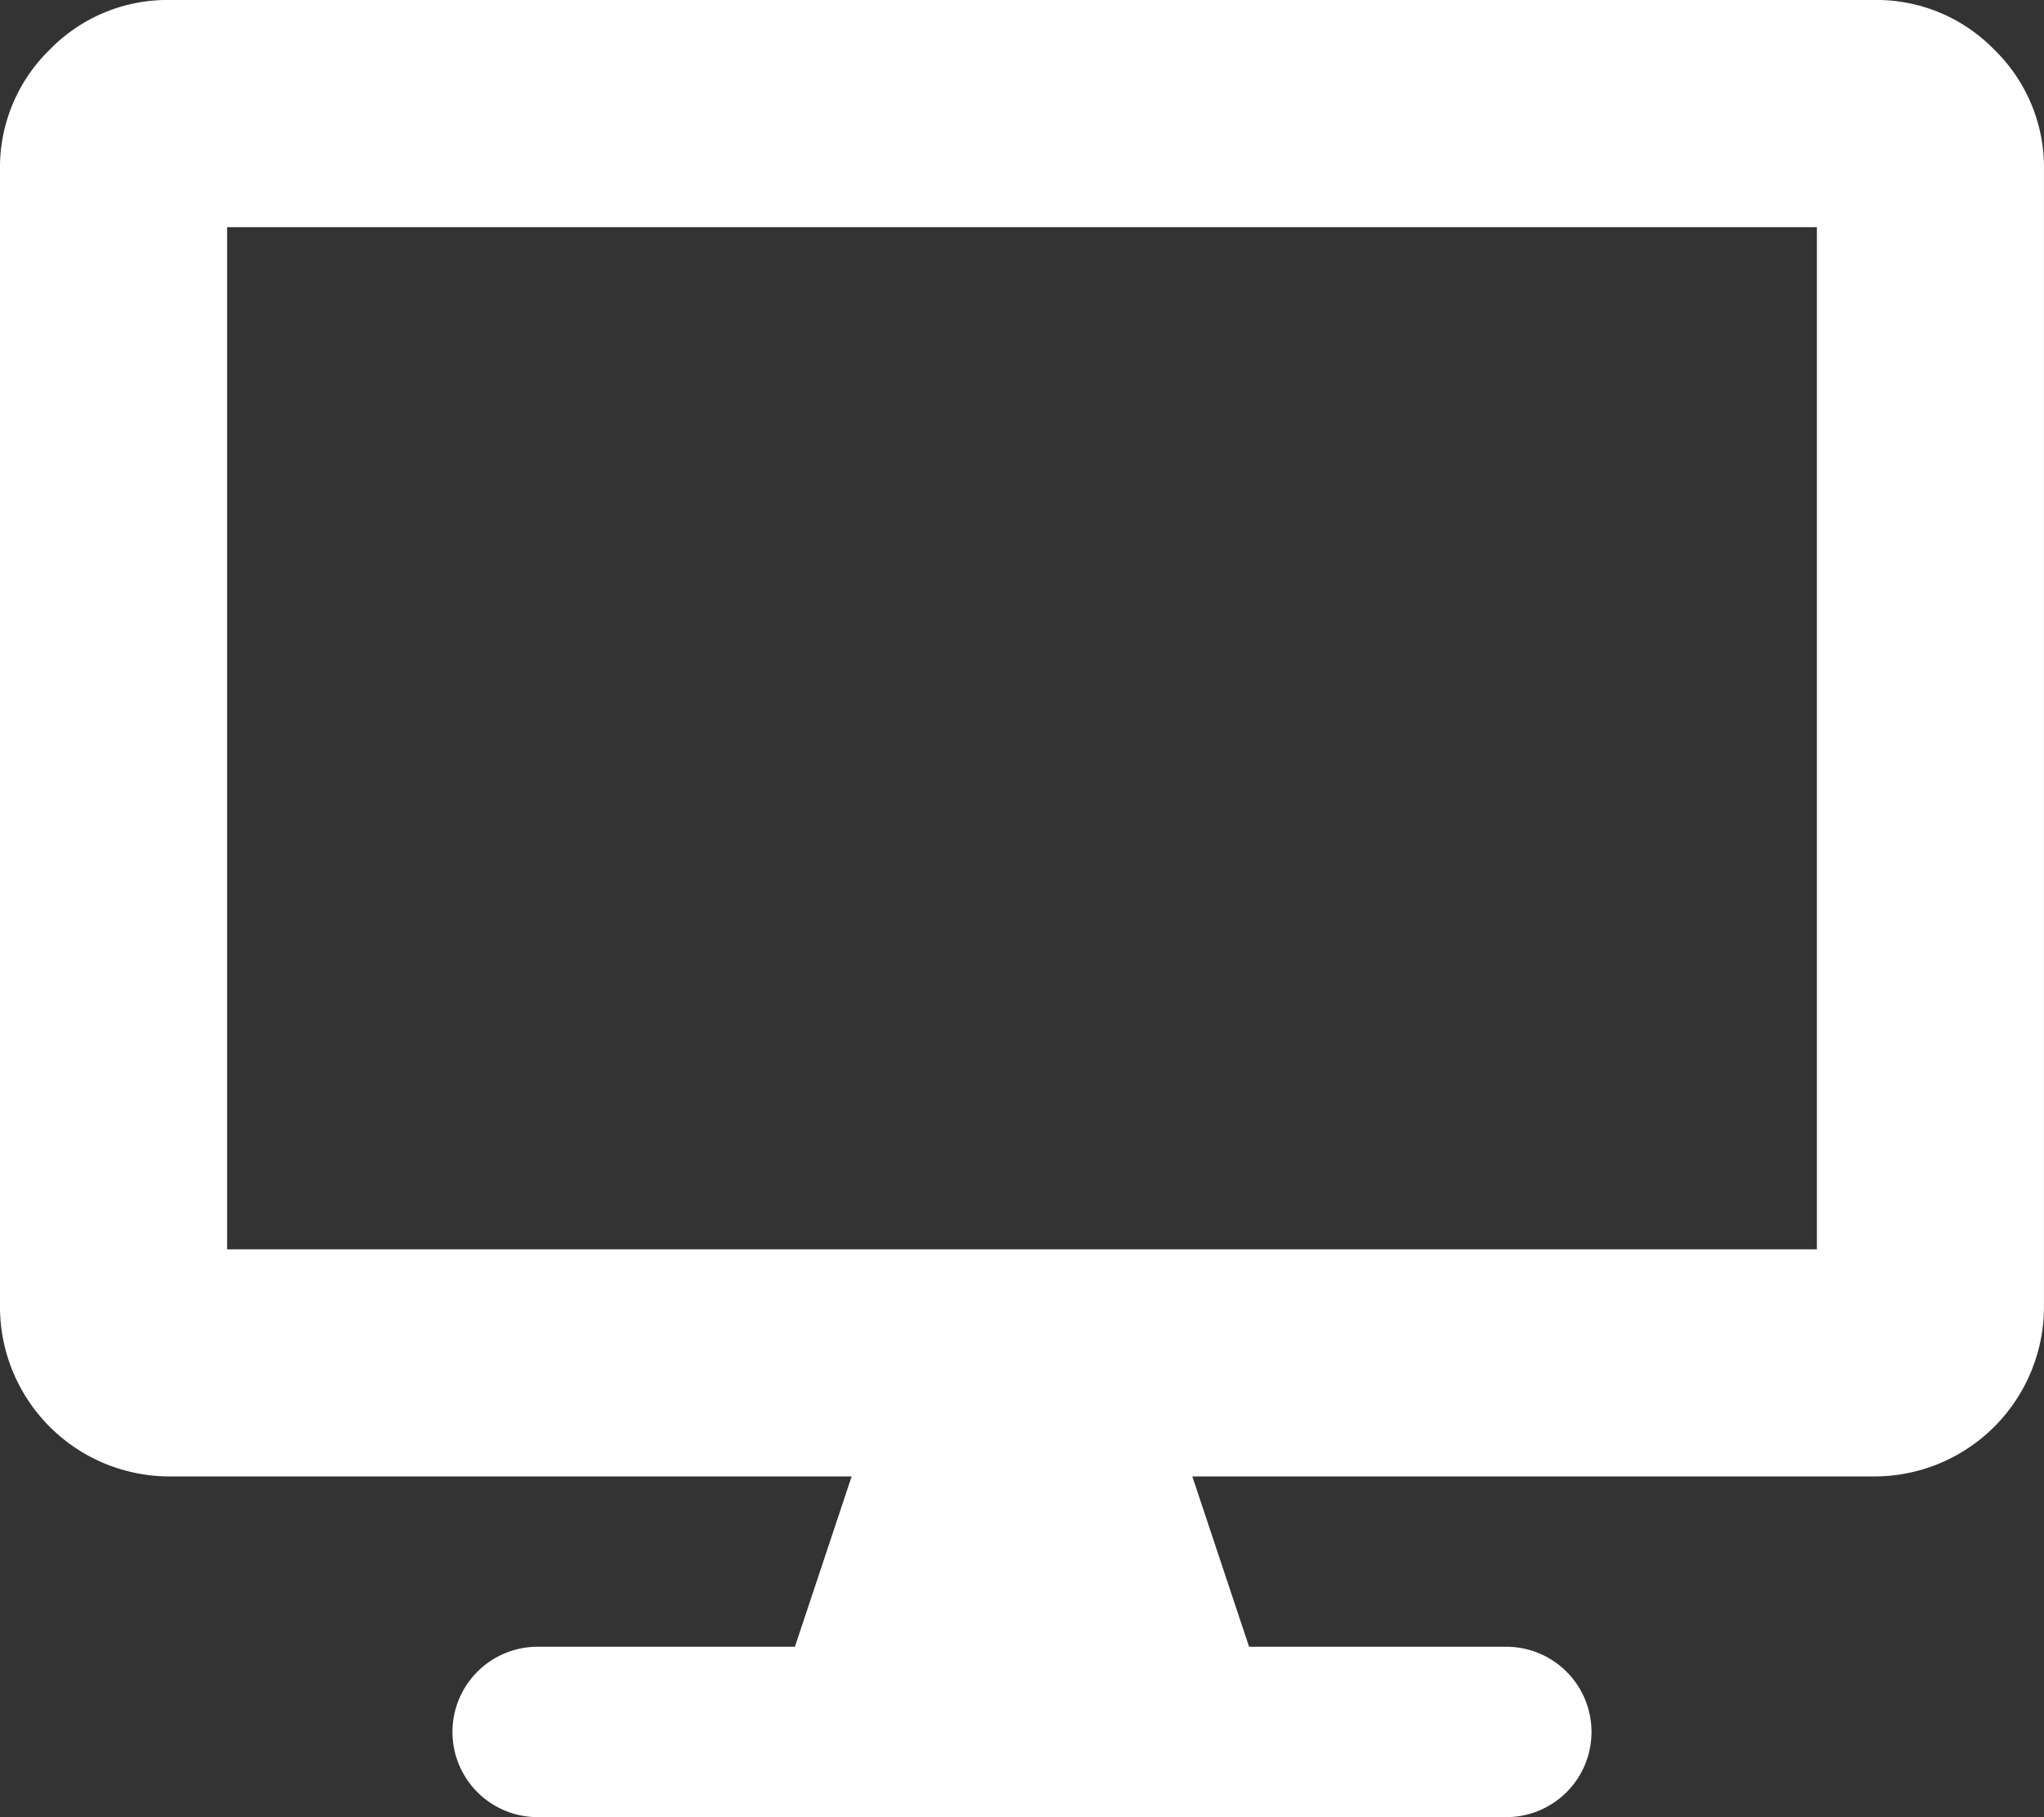 <?xml version="1.0" encoding="UTF-8"?> <svg xmlns="http://www.w3.org/2000/svg" width="56.25" height="50" viewBox="0 0 56.25 50"><rect x="0" y="0" width="56.25" height="50" fill="#333333" stroke="none"/><path id="Path_6" data-name="Path 6" d="M173.437.25a4.52,4.52,0,0,1,3.32,1.367,4.521,4.521,0,0,1,1.367,3.32v31.25a4.668,4.668,0,0,1-4.687,4.687h-18.75l1.562,4.687h7.031a2.344,2.344,0,1,1,0,4.687H136.719a2.344,2.344,0,1,1,0-4.687h7.031l1.562-4.687h-18.75a4.668,4.668,0,0,1-4.687-4.687V4.938a4.52,4.52,0,0,1,1.367-3.32A4.52,4.52,0,0,1,126.562.25Zm-1.562,34.375V6.5h-43.75V34.625Z" transform="translate(-121.875 -0.25)" fill="#fff"></path></svg> 